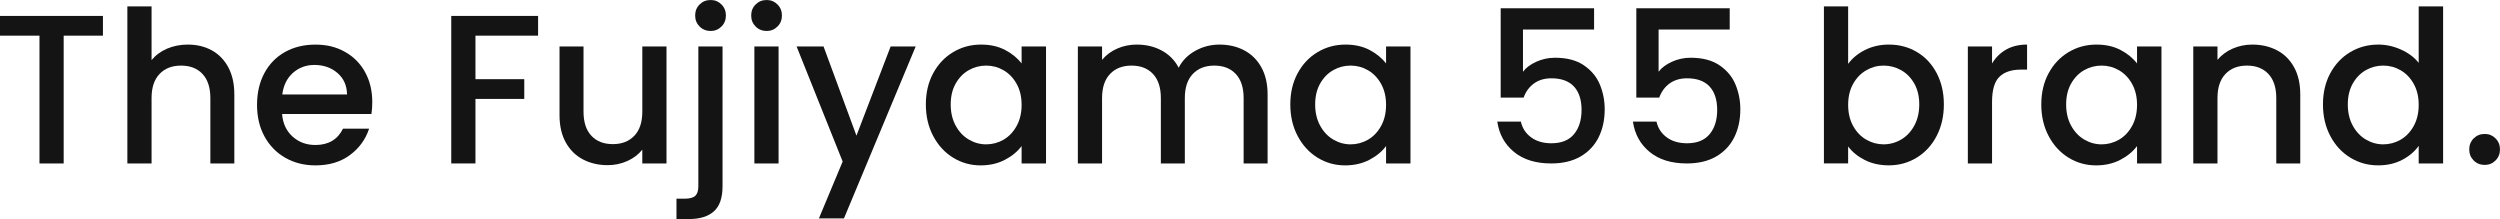 <?xml version="1.0" encoding="UTF-8"?>
<svg id="_レイヤー_2" data-name="レイヤー 2" xmlns="http://www.w3.org/2000/svg" viewBox="0 0 1538.93 134.84">
  <defs>
    <style>
      .cls-1 {
        fill: #141414;
        stroke-width: 0px;
      }
    </style>
  </defs>
  <g id="_レイヤー_1-2" data-name="レイヤー 1">
    <g>
      <path class="cls-1" d="M63.37,9.8v12.15h-24.17v78.66h-14.9V21.95H0v-12.15h63.37Z"/>
      <path class="cls-1" d="M130.34,30.97c4.31,2.35,7.71,5.84,10.19,10.45,2.48,4.62,3.72,10.19,3.72,16.72v42.47h-14.76v-40.24c0-6.45-1.61-11.39-4.83-14.83-3.22-3.44-7.62-5.16-13.2-5.16s-10,1.72-13.26,5.16c-3.27,3.44-4.9,8.38-4.9,14.83v40.24h-14.9V3.92h14.9v33.06c2.53-3.05,5.73-5.4,9.6-7.06,3.88-1.65,8.12-2.48,12.74-2.48,5.49,0,10.39,1.18,14.7,3.53Z"/>
      <path class="cls-1" d="M228.66,70.17h-55.01c.43,5.75,2.57,10.37,6.4,13.85,3.83,3.49,8.54,5.23,14.11,5.23,8.01,0,13.67-3.35,16.99-10.06h16.07c-2.18,6.62-6.12,12.04-11.83,16.27-5.71,4.23-12.78,6.34-21.23,6.34-6.88,0-13.05-1.55-18.49-4.64-5.44-3.09-9.71-7.45-12.81-13.07-3.09-5.62-4.64-12.13-4.64-19.53s1.5-13.92,4.51-19.53,7.23-9.95,12.67-13c5.44-3.05,11.69-4.57,18.75-4.57s12.85,1.48,18.16,4.44c5.31,2.96,9.45,7.12,12.41,12.48,2.96,5.36,4.44,11.52,4.44,18.49,0,2.7-.18,5.14-.52,7.32ZM213.63,58.15c-.09-5.49-2.05-9.89-5.88-13.2-3.83-3.31-8.58-4.97-14.24-4.97-5.14,0-9.54,1.63-13.2,4.9s-5.84,7.69-6.53,13.26h39.85Z"/>
      <path class="cls-1" d="M331.23,9.8v12.15h-38.55v26.79h30.05v12.15h-30.05v39.72h-14.9V9.8h53.44Z"/>
      <path class="cls-1" d="M410.28,28.62v72h-14.9v-8.49c-2.35,2.96-5.42,5.29-9.21,6.99-3.79,1.7-7.82,2.55-12.09,2.55-5.66,0-10.74-1.18-15.22-3.53-4.49-2.35-8.02-5.83-10.58-10.45-2.57-4.62-3.85-10.19-3.85-16.73V28.62h14.77v40.11c0,6.45,1.61,11.39,4.83,14.83,3.22,3.44,7.62,5.16,13.2,5.16s10-1.72,13.26-5.16c3.27-3.44,4.9-8.38,4.9-14.83V28.62h14.9Z"/>
      <path class="cls-1" d="M444.77,114.72c0,7.06-1.76,12.17-5.29,15.35-3.53,3.18-8.65,4.77-15.35,4.77h-7.71v-12.54h5.1c3.05,0,5.2-.59,6.47-1.76,1.26-1.18,1.89-3.12,1.89-5.81V28.62h14.9v86.11ZM430.66,16.33c-1.83-1.83-2.74-4.09-2.74-6.79s.91-4.97,2.74-6.79c1.83-1.83,4.09-2.74,6.79-2.74s4.83.91,6.66,2.74c1.83,1.83,2.74,4.1,2.74,6.79s-.91,4.97-2.74,6.79c-1.83,1.83-4.05,2.74-6.66,2.74s-4.97-.91-6.79-2.74Z"/>
      <path class="cls-1" d="M465.15,16.33c-1.83-1.83-2.74-4.09-2.74-6.79s.91-4.97,2.74-6.79c1.83-1.83,4.09-2.74,6.79-2.74s4.83.91,6.66,2.74c1.83,1.83,2.74,4.1,2.74,6.79s-.91,4.97-2.74,6.79c-1.83,1.83-4.05,2.74-6.66,2.74s-4.97-.91-6.79-2.74ZM479.27,28.62v72h-14.9V28.62h14.9Z"/>
      <path class="cls-1" d="M563.67,28.62l-44.16,105.84h-15.42l14.63-35.02-28.35-70.82h16.59l20.25,54.88,21.04-54.88h15.42Z"/>
      <path class="cls-1" d="M574.45,45.08c3.01-5.57,7.1-9.91,12.28-13,5.18-3.09,10.91-4.64,17.18-4.64,5.66,0,10.6,1.11,14.83,3.33,4.22,2.22,7.6,4.99,10.13,8.3v-10.45h15.03v72h-15.03v-10.71c-2.53,3.4-5.97,6.23-10.32,8.49-4.36,2.26-9.32,3.4-14.9,3.4-6.19,0-11.85-1.59-16.99-4.77-5.14-3.18-9.21-7.62-12.22-13.33-3.01-5.7-4.51-12.17-4.51-19.4s1.5-13.63,4.51-19.21ZM625.8,51.61c-2.05-3.66-4.73-6.45-8.04-8.36-3.31-1.92-6.88-2.87-10.71-2.87s-7.4.94-10.71,2.81c-3.31,1.87-5.99,4.62-8.04,8.23-2.05,3.62-3.07,7.91-3.07,12.87s1.02,9.32,3.07,13.07c2.05,3.75,4.75,6.6,8.1,8.56,3.35,1.96,6.9,2.94,10.65,2.94s7.4-.96,10.71-2.87c3.31-1.92,5.99-4.72,8.04-8.43,2.05-3.7,3.07-8.04,3.07-13s-1.02-9.28-3.07-12.94Z"/>
      <path class="cls-1" d="M765.87,30.97c4.49,2.35,8.01,5.84,10.58,10.45,2.57,4.62,3.85,10.19,3.85,16.72v42.47h-14.76v-40.24c0-6.45-1.61-11.39-4.83-14.83-3.22-3.44-7.62-5.16-13.2-5.16s-10,1.72-13.26,5.16c-3.27,3.44-4.9,8.38-4.9,14.83v40.24h-14.76v-40.24c0-6.45-1.61-11.39-4.83-14.83-3.22-3.44-7.62-5.16-13.2-5.16s-10,1.72-13.26,5.16c-3.27,3.44-4.9,8.38-4.9,14.83v40.24h-14.9V28.62h14.9v8.23c2.44-2.96,5.53-5.27,9.28-6.93,3.74-1.65,7.75-2.48,12.02-2.48,5.75,0,10.89,1.22,15.42,3.66,4.53,2.44,8.01,5.97,10.45,10.58,2.18-4.35,5.57-7.82,10.19-10.39,4.62-2.57,9.58-3.85,14.9-3.85,5.66,0,10.73,1.18,15.22,3.53Z"/>
      <path class="cls-1" d="M798.8,45.08c3.01-5.57,7.1-9.91,12.28-13,5.18-3.09,10.91-4.64,17.18-4.64,5.66,0,10.6,1.11,14.83,3.33,4.22,2.22,7.6,4.99,10.13,8.3v-10.45h15.03v72h-15.03v-10.71c-2.53,3.4-5.97,6.23-10.32,8.49-4.36,2.26-9.32,3.4-14.9,3.4-6.19,0-11.85-1.59-16.99-4.77-5.14-3.18-9.21-7.62-12.22-13.33-3.01-5.7-4.51-12.17-4.51-19.4s1.5-13.63,4.51-19.21ZM850.15,51.61c-2.05-3.66-4.73-6.45-8.04-8.36-3.31-1.92-6.88-2.87-10.71-2.87s-7.41.94-10.71,2.81c-3.31,1.87-5.99,4.62-8.04,8.23-2.05,3.62-3.07,7.91-3.07,12.87s1.02,9.32,3.07,13.07c2.05,3.75,4.75,6.6,8.1,8.56,3.35,1.96,6.9,2.94,10.65,2.94s7.4-.96,10.71-2.87c3.31-1.92,5.99-4.72,8.04-8.43,2.05-3.7,3.07-8.04,3.07-13s-1.02-9.28-3.07-12.94Z"/>
      <path class="cls-1" d="M981.27,18.16h-43.77v26c1.83-2.44,4.55-4.49,8.17-6.14,3.61-1.65,7.47-2.48,11.56-2.48,7.32,0,13.26,1.57,17.84,4.7,4.57,3.14,7.84,7.1,9.8,11.89,1.96,4.79,2.94,9.84,2.94,15.16,0,6.45-1.24,12.17-3.72,17.18-2.48,5.01-6.19,8.95-11.11,11.83-4.92,2.87-10.96,4.31-18.1,4.31-9.5,0-17.12-2.35-22.87-7.06s-9.19-10.93-10.32-18.68h14.5c.96,4.1,3.09,7.34,6.4,9.73,3.31,2.4,7.45,3.59,12.41,3.59,6.18,0,10.82-1.87,13.92-5.62,3.09-3.74,4.64-8.71,4.64-14.9s-1.57-11.08-4.7-14.44c-3.14-3.35-7.75-5.03-13.85-5.03-4.27,0-7.86,1.07-10.78,3.2-2.92,2.14-5.03,5.03-6.34,8.69h-14.11V5.1h57.49v13.07Z"/>
      <path class="cls-1" d="M1064.76,18.16h-43.77v26c1.83-2.44,4.55-4.49,8.17-6.14,3.61-1.65,7.47-2.48,11.56-2.48,7.32,0,13.26,1.57,17.84,4.7,4.57,3.14,7.84,7.1,9.8,11.89,1.96,4.79,2.94,9.84,2.94,15.16,0,6.45-1.24,12.17-3.72,17.18-2.48,5.01-6.19,8.95-11.11,11.83-4.92,2.87-10.96,4.31-18.1,4.31-9.5,0-17.12-2.35-22.87-7.06s-9.19-10.93-10.32-18.68h14.5c.96,4.1,3.09,7.34,6.4,9.73,3.31,2.4,7.45,3.59,12.41,3.59,6.18,0,10.82-1.87,13.92-5.62,3.09-3.74,4.64-8.71,4.64-14.9s-1.57-11.08-4.7-14.44c-3.14-3.35-7.75-5.03-13.85-5.03-4.27,0-7.86,1.07-10.78,3.2-2.92,2.14-5.03,5.03-6.34,8.69h-14.11V5.1h57.49v13.07Z"/>
      <path class="cls-1" d="M1148.05,30.77c4.4-2.22,9.3-3.33,14.7-3.33,6.36,0,12.11,1.53,17.25,4.57,5.14,3.05,9.19,7.38,12.15,13,2.96,5.62,4.44,12.04,4.44,19.27s-1.48,13.7-4.44,19.4c-2.96,5.71-7.04,10.15-12.22,13.33-5.18,3.18-10.91,4.77-17.18,4.77-5.58,0-10.52-1.09-14.83-3.27-4.31-2.18-7.73-4.97-10.26-8.36v10.45h-14.9V3.92h14.9v35.41c2.53-3.48,5.99-6.34,10.39-8.56ZM1178.37,51.42c-2.05-3.61-4.75-6.36-8.1-8.23-3.35-1.87-6.95-2.81-10.78-2.81s-7.3.96-10.65,2.87c-3.35,1.92-6.06,4.7-8.1,8.36-2.05,3.66-3.07,7.97-3.07,12.94s1.02,9.3,3.07,13c2.05,3.7,4.75,6.51,8.1,8.43,3.35,1.92,6.9,2.87,10.65,2.87s7.43-.98,10.78-2.94c3.35-1.96,6.05-4.81,8.1-8.56,2.05-3.74,3.07-8.1,3.07-13.07s-1.02-9.25-3.07-12.87Z"/>
      <path class="cls-1" d="M1234.94,30.51c3.61-2.05,7.91-3.07,12.87-3.07v15.42h-3.79c-5.84,0-10.26,1.48-13.26,4.44-3.01,2.96-4.51,8.1-4.51,15.42v37.89h-14.9V28.62h14.9v10.45c2.18-3.66,5.07-6.51,8.69-8.56Z"/>
      <path class="cls-1" d="M1261.08,45.08c3.01-5.57,7.1-9.91,12.28-13,5.18-3.09,10.91-4.64,17.18-4.64,5.66,0,10.6,1.11,14.83,3.33,4.22,2.22,7.6,4.99,10.13,8.3v-10.45h15.03v72h-15.03v-10.71c-2.53,3.4-5.97,6.23-10.32,8.49-4.36,2.26-9.32,3.4-14.9,3.4-6.19,0-11.85-1.59-16.99-4.77-5.14-3.18-9.21-7.62-12.22-13.33-3.01-5.7-4.51-12.17-4.51-19.4s1.5-13.63,4.51-19.21ZM1312.43,51.61c-2.05-3.66-4.73-6.45-8.04-8.36-3.31-1.92-6.88-2.87-10.71-2.87s-7.41.94-10.71,2.81c-3.31,1.87-5.99,4.62-8.04,8.23-2.05,3.62-3.07,7.91-3.07,12.87s1.02,9.32,3.07,13.07c2.05,3.75,4.75,6.6,8.1,8.56,3.35,1.96,6.9,2.94,10.65,2.94s7.4-.96,10.71-2.87c3.31-1.92,5.99-4.72,8.04-8.43,2.05-3.7,3.07-8.04,3.07-13s-1.02-9.28-3.07-12.94Z"/>
      <path class="cls-1" d="M1401.67,30.97c4.49,2.35,7.99,5.84,10.52,10.45,2.53,4.62,3.79,10.19,3.79,16.72v42.47h-14.77v-40.24c0-6.45-1.61-11.39-4.83-14.83-3.22-3.44-7.62-5.16-13.2-5.16s-10,1.72-13.26,5.16c-3.27,3.44-4.9,8.38-4.9,14.83v40.24h-14.9V28.62h14.9v8.23c2.44-2.96,5.55-5.27,9.34-6.93,3.79-1.65,7.82-2.48,12.09-2.48,5.66,0,10.73,1.18,15.22,3.53Z"/>
      <path class="cls-1" d="M1434.46,45.08c3.01-5.57,7.1-9.91,12.28-13,5.18-3.09,10.95-4.64,17.31-4.64,4.7,0,9.34,1.02,13.92,3.07,4.57,2.05,8.21,4.77,10.91,8.17V3.92h15.03v96.69h-15.03v-10.84c-2.44,3.48-5.81,6.36-10.13,8.62-4.31,2.26-9.26,3.4-14.83,3.4-6.27,0-12-1.59-17.18-4.77-5.18-3.18-9.28-7.62-12.28-13.33-3.01-5.7-4.51-12.17-4.51-19.4s1.5-13.63,4.51-19.21ZM1485.81,51.61c-2.05-3.66-4.73-6.45-8.04-8.36-3.31-1.92-6.88-2.87-10.71-2.87s-7.41.94-10.71,2.81c-3.31,1.87-5.99,4.62-8.04,8.23-2.05,3.62-3.07,7.91-3.07,12.87s1.02,9.32,3.07,13.07c2.05,3.75,4.75,6.6,8.1,8.56,3.35,1.96,6.9,2.94,10.65,2.94s7.4-.96,10.71-2.87c3.31-1.92,5.99-4.72,8.04-8.43,2.05-3.7,3.07-8.04,3.07-13s-1.02-9.28-3.07-12.94Z"/>
      <path class="cls-1" d="M1522.73,98.78c-1.83-1.83-2.74-4.09-2.74-6.79s.91-4.97,2.74-6.79c1.83-1.83,4.09-2.74,6.79-2.74s4.83.91,6.66,2.74,2.74,4.1,2.74,6.79-.91,4.97-2.74,6.79c-1.83,1.83-4.05,2.74-6.66,2.74s-4.97-.91-6.79-2.74Z"/>
    </g>
  </g>
</svg>